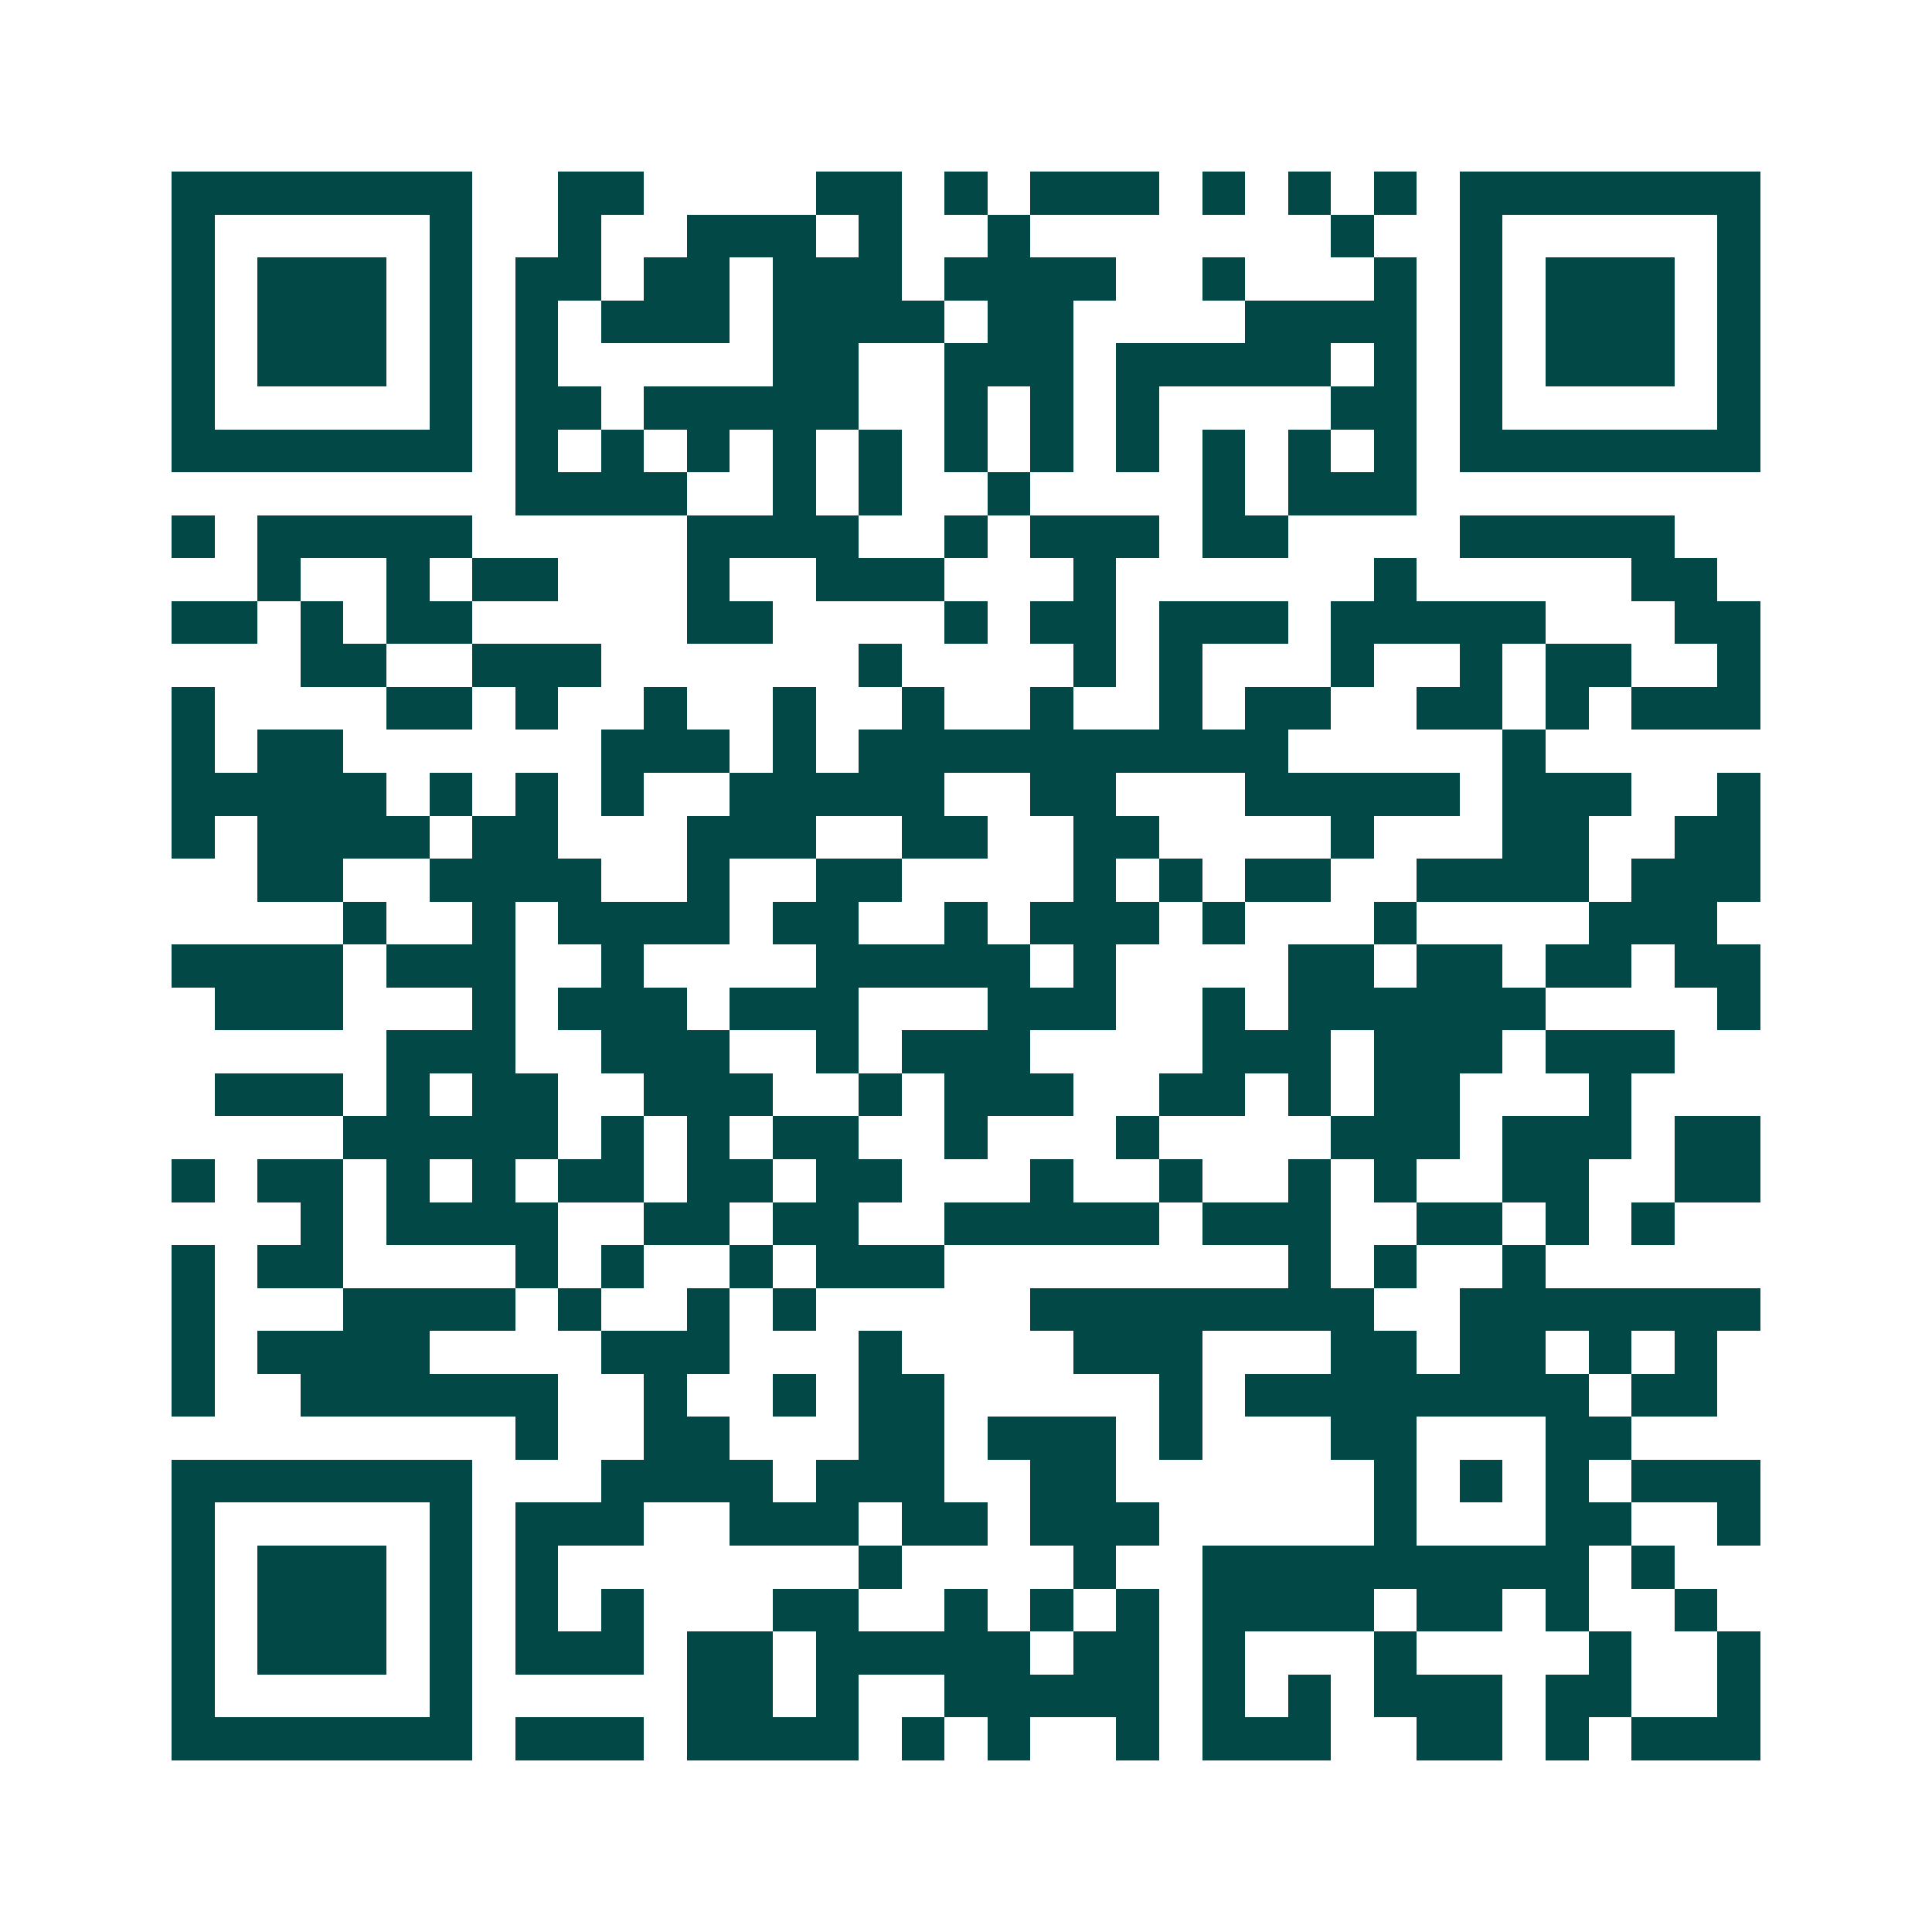 <svg xmlns="http://www.w3.org/2000/svg" width="200" height="200" viewBox="0 0 45 45" shape-rendering="crispEdges"><path fill="#ffffff" d="M0 0h45v45H0z"/><path stroke="#014847" d="M4 4.5h7m2 0h2m4 0h2m1 0h1m1 0h3m1 0h1m1 0h1m1 0h1m1 0h7M4 5.5h1m5 0h1m2 0h1m2 0h3m1 0h1m2 0h1m7 0h1m2 0h1m5 0h1M4 6.5h1m1 0h3m1 0h1m1 0h2m1 0h2m1 0h3m1 0h4m2 0h1m3 0h1m1 0h1m1 0h3m1 0h1M4 7.5h1m1 0h3m1 0h1m1 0h1m1 0h3m1 0h4m1 0h2m4 0h4m1 0h1m1 0h3m1 0h1M4 8.5h1m1 0h3m1 0h1m1 0h1m5 0h2m2 0h3m1 0h5m1 0h1m1 0h1m1 0h3m1 0h1M4 9.5h1m5 0h1m1 0h2m1 0h5m2 0h1m1 0h1m1 0h1m4 0h2m1 0h1m5 0h1M4 10.5h7m1 0h1m1 0h1m1 0h1m1 0h1m1 0h1m1 0h1m1 0h1m1 0h1m1 0h1m1 0h1m1 0h1m1 0h7M12 11.5h4m2 0h1m1 0h1m2 0h1m4 0h1m1 0h3M4 12.5h1m1 0h5m5 0h4m2 0h1m1 0h3m1 0h2m4 0h5M6 13.5h1m2 0h1m1 0h2m3 0h1m2 0h3m3 0h1m6 0h1m5 0h2M4 14.5h2m1 0h1m1 0h2m5 0h2m4 0h1m1 0h2m1 0h3m1 0h5m3 0h2M7 15.5h2m2 0h3m6 0h1m4 0h1m1 0h1m3 0h1m2 0h1m1 0h2m2 0h1M4 16.5h1m4 0h2m1 0h1m2 0h1m2 0h1m2 0h1m2 0h1m2 0h1m1 0h2m2 0h2m1 0h1m1 0h3M4 17.5h1m1 0h2m6 0h3m1 0h1m1 0h10m5 0h1M4 18.5h5m1 0h1m1 0h1m1 0h1m2 0h5m2 0h2m3 0h5m1 0h3m2 0h1M4 19.5h1m1 0h4m1 0h2m3 0h3m2 0h2m2 0h2m4 0h1m3 0h2m2 0h2M6 20.5h2m2 0h4m2 0h1m2 0h2m4 0h1m1 0h1m1 0h2m2 0h4m1 0h3M8 21.5h1m2 0h1m1 0h4m1 0h2m2 0h1m1 0h3m1 0h1m3 0h1m4 0h3M4 22.5h4m1 0h3m2 0h1m4 0h5m1 0h1m4 0h2m1 0h2m1 0h2m1 0h2M5 23.5h3m3 0h1m1 0h3m1 0h3m3 0h3m2 0h1m1 0h6m4 0h1M9 24.5h3m2 0h3m2 0h1m1 0h3m4 0h3m1 0h3m1 0h3M5 25.5h3m1 0h1m1 0h2m2 0h3m2 0h1m1 0h3m2 0h2m1 0h1m1 0h2m3 0h1M8 26.5h5m1 0h1m1 0h1m1 0h2m2 0h1m3 0h1m4 0h3m1 0h3m1 0h2M4 27.5h1m1 0h2m1 0h1m1 0h1m1 0h2m1 0h2m1 0h2m3 0h1m2 0h1m2 0h1m1 0h1m2 0h2m2 0h2M7 28.5h1m1 0h4m2 0h2m1 0h2m2 0h5m1 0h3m2 0h2m1 0h1m1 0h1M4 29.5h1m1 0h2m4 0h1m1 0h1m2 0h1m1 0h3m8 0h1m1 0h1m2 0h1M4 30.5h1m3 0h4m1 0h1m2 0h1m1 0h1m5 0h8m2 0h7M4 31.5h1m1 0h4m4 0h3m3 0h1m4 0h3m3 0h2m1 0h2m1 0h1m1 0h1M4 32.5h1m2 0h6m2 0h1m2 0h1m1 0h2m5 0h1m1 0h8m1 0h2M12 33.5h1m2 0h2m3 0h2m1 0h3m1 0h1m3 0h2m3 0h2M4 34.5h7m3 0h4m1 0h3m2 0h2m6 0h1m1 0h1m1 0h1m1 0h3M4 35.5h1m5 0h1m1 0h3m2 0h3m1 0h2m1 0h3m5 0h1m3 0h2m2 0h1M4 36.5h1m1 0h3m1 0h1m1 0h1m7 0h1m4 0h1m2 0h9m1 0h1M4 37.5h1m1 0h3m1 0h1m1 0h1m1 0h1m3 0h2m2 0h1m1 0h1m1 0h1m1 0h4m1 0h2m1 0h1m2 0h1M4 38.5h1m1 0h3m1 0h1m1 0h3m1 0h2m1 0h5m1 0h2m1 0h1m3 0h1m4 0h1m2 0h1M4 39.5h1m5 0h1m5 0h2m1 0h1m2 0h5m1 0h1m1 0h1m1 0h3m1 0h2m2 0h1M4 40.5h7m1 0h3m1 0h4m1 0h1m1 0h1m2 0h1m1 0h3m2 0h2m1 0h1m1 0h3"/></svg>
